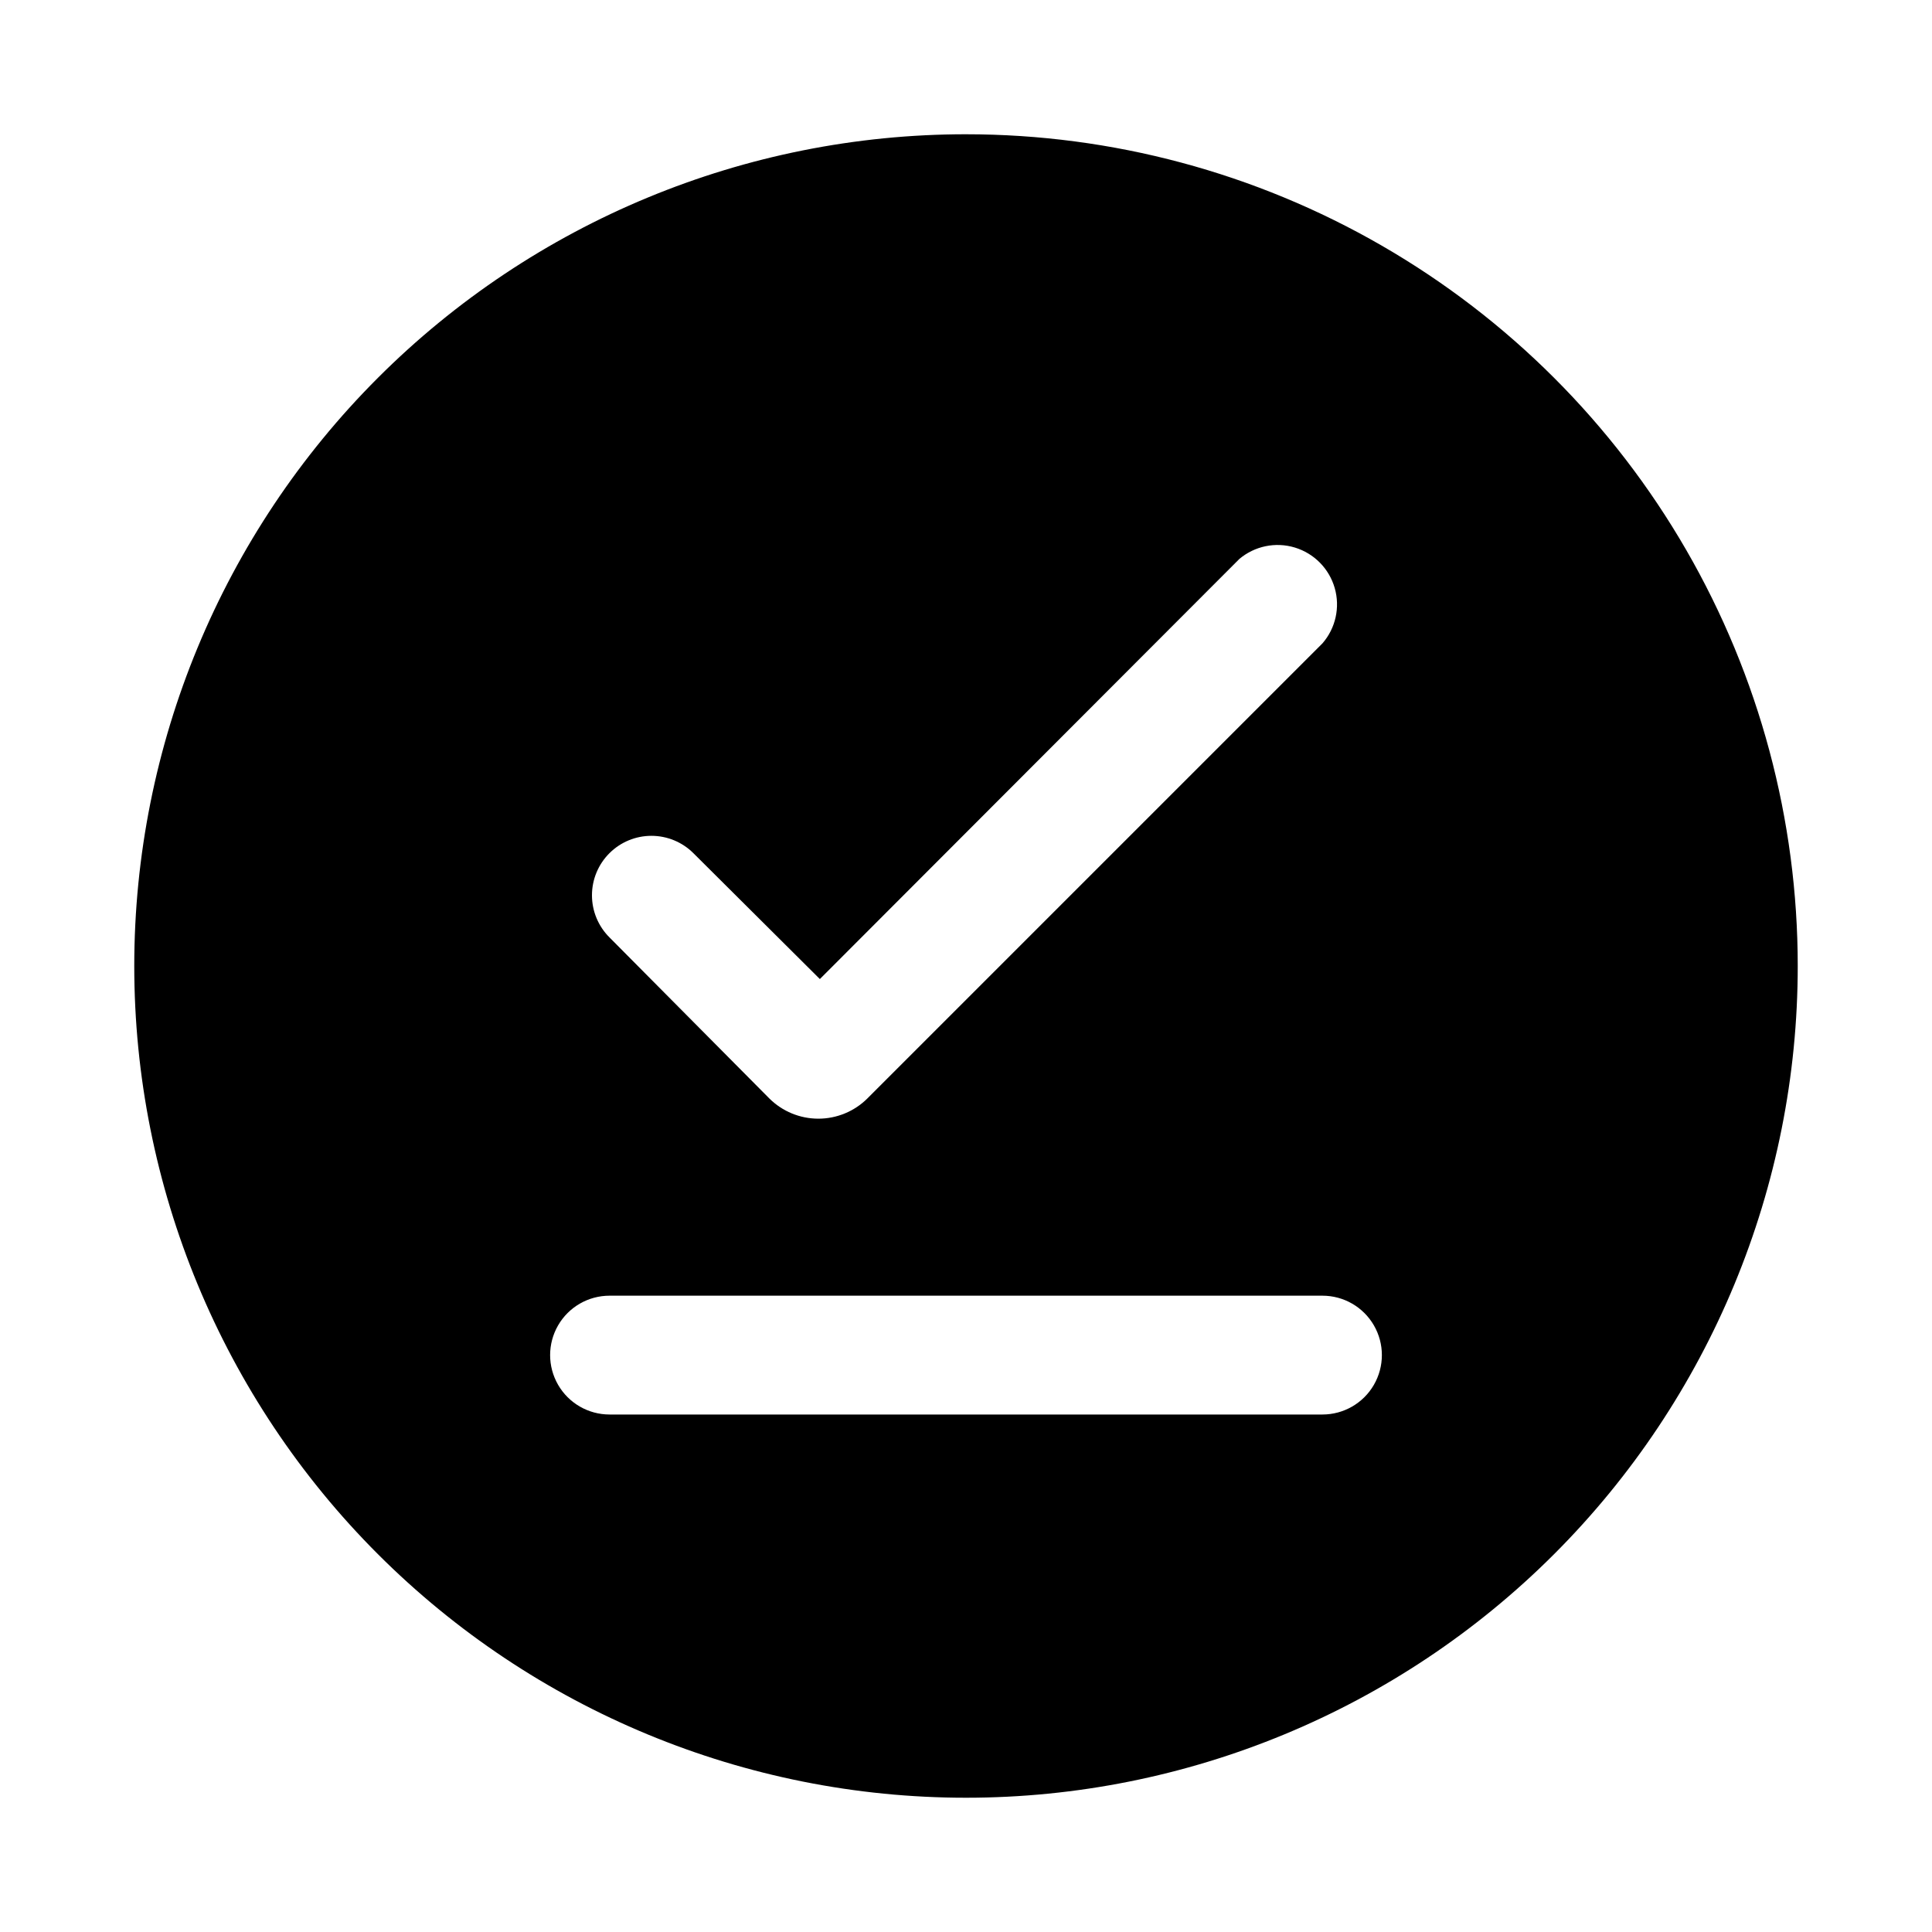 <?xml version="1.0" encoding="UTF-8"?>
<!-- Uploaded to: SVG Repo, www.svgrepo.com, Generator: SVG Repo Mixer Tools -->
<svg fill="#000000" width="800px" height="800px" version="1.1" viewBox="144 144 512 512" xmlns="http://www.w3.org/2000/svg">
 <path d="m400 179.58c-58.461 0-114.52 23.223-155.86 64.559s-64.559 97.398-64.559 155.86c0 58.457 23.223 114.52 64.559 155.86 41.336 41.336 97.398 64.559 155.86 64.559 58.457 0 114.52-23.223 155.86-64.559 41.336-41.336 64.559-97.398 64.559-155.86 0-38.691-10.184-76.703-29.527-110.21-19.348-33.508-47.172-61.332-80.68-80.676-33.508-19.348-71.516-29.531-110.21-29.531zm-94.465 190.5c2.949-2.934 6.938-4.578 11.098-4.578 4.16 0 8.152 1.645 11.102 4.578l33.535 33.379 111.15-111.31v-0.004c4.078-3.445 9.621-4.59 14.73-3.039 5.106 1.551 9.082 5.582 10.559 10.711 1.477 5.129 0.254 10.656-3.25 14.684l-120.6 120.6v0.004c-3.453 3.43-8.121 5.356-12.988 5.356s-9.539-1.926-12.988-5.356l-42.352-42.668c-2.981-2.957-4.656-6.981-4.656-11.18 0-4.195 1.676-8.219 4.656-11.176zm188.93 148.78h-188.93c-5.625 0-10.824-3-13.637-7.875-2.812-4.871-2.812-10.871 0-15.742s8.012-7.871 13.637-7.871h188.93c5.625 0 10.824 3 13.637 7.871s2.812 10.871 0 15.742c-2.812 4.875-8.012 7.875-13.637 7.875z"/>
</svg>